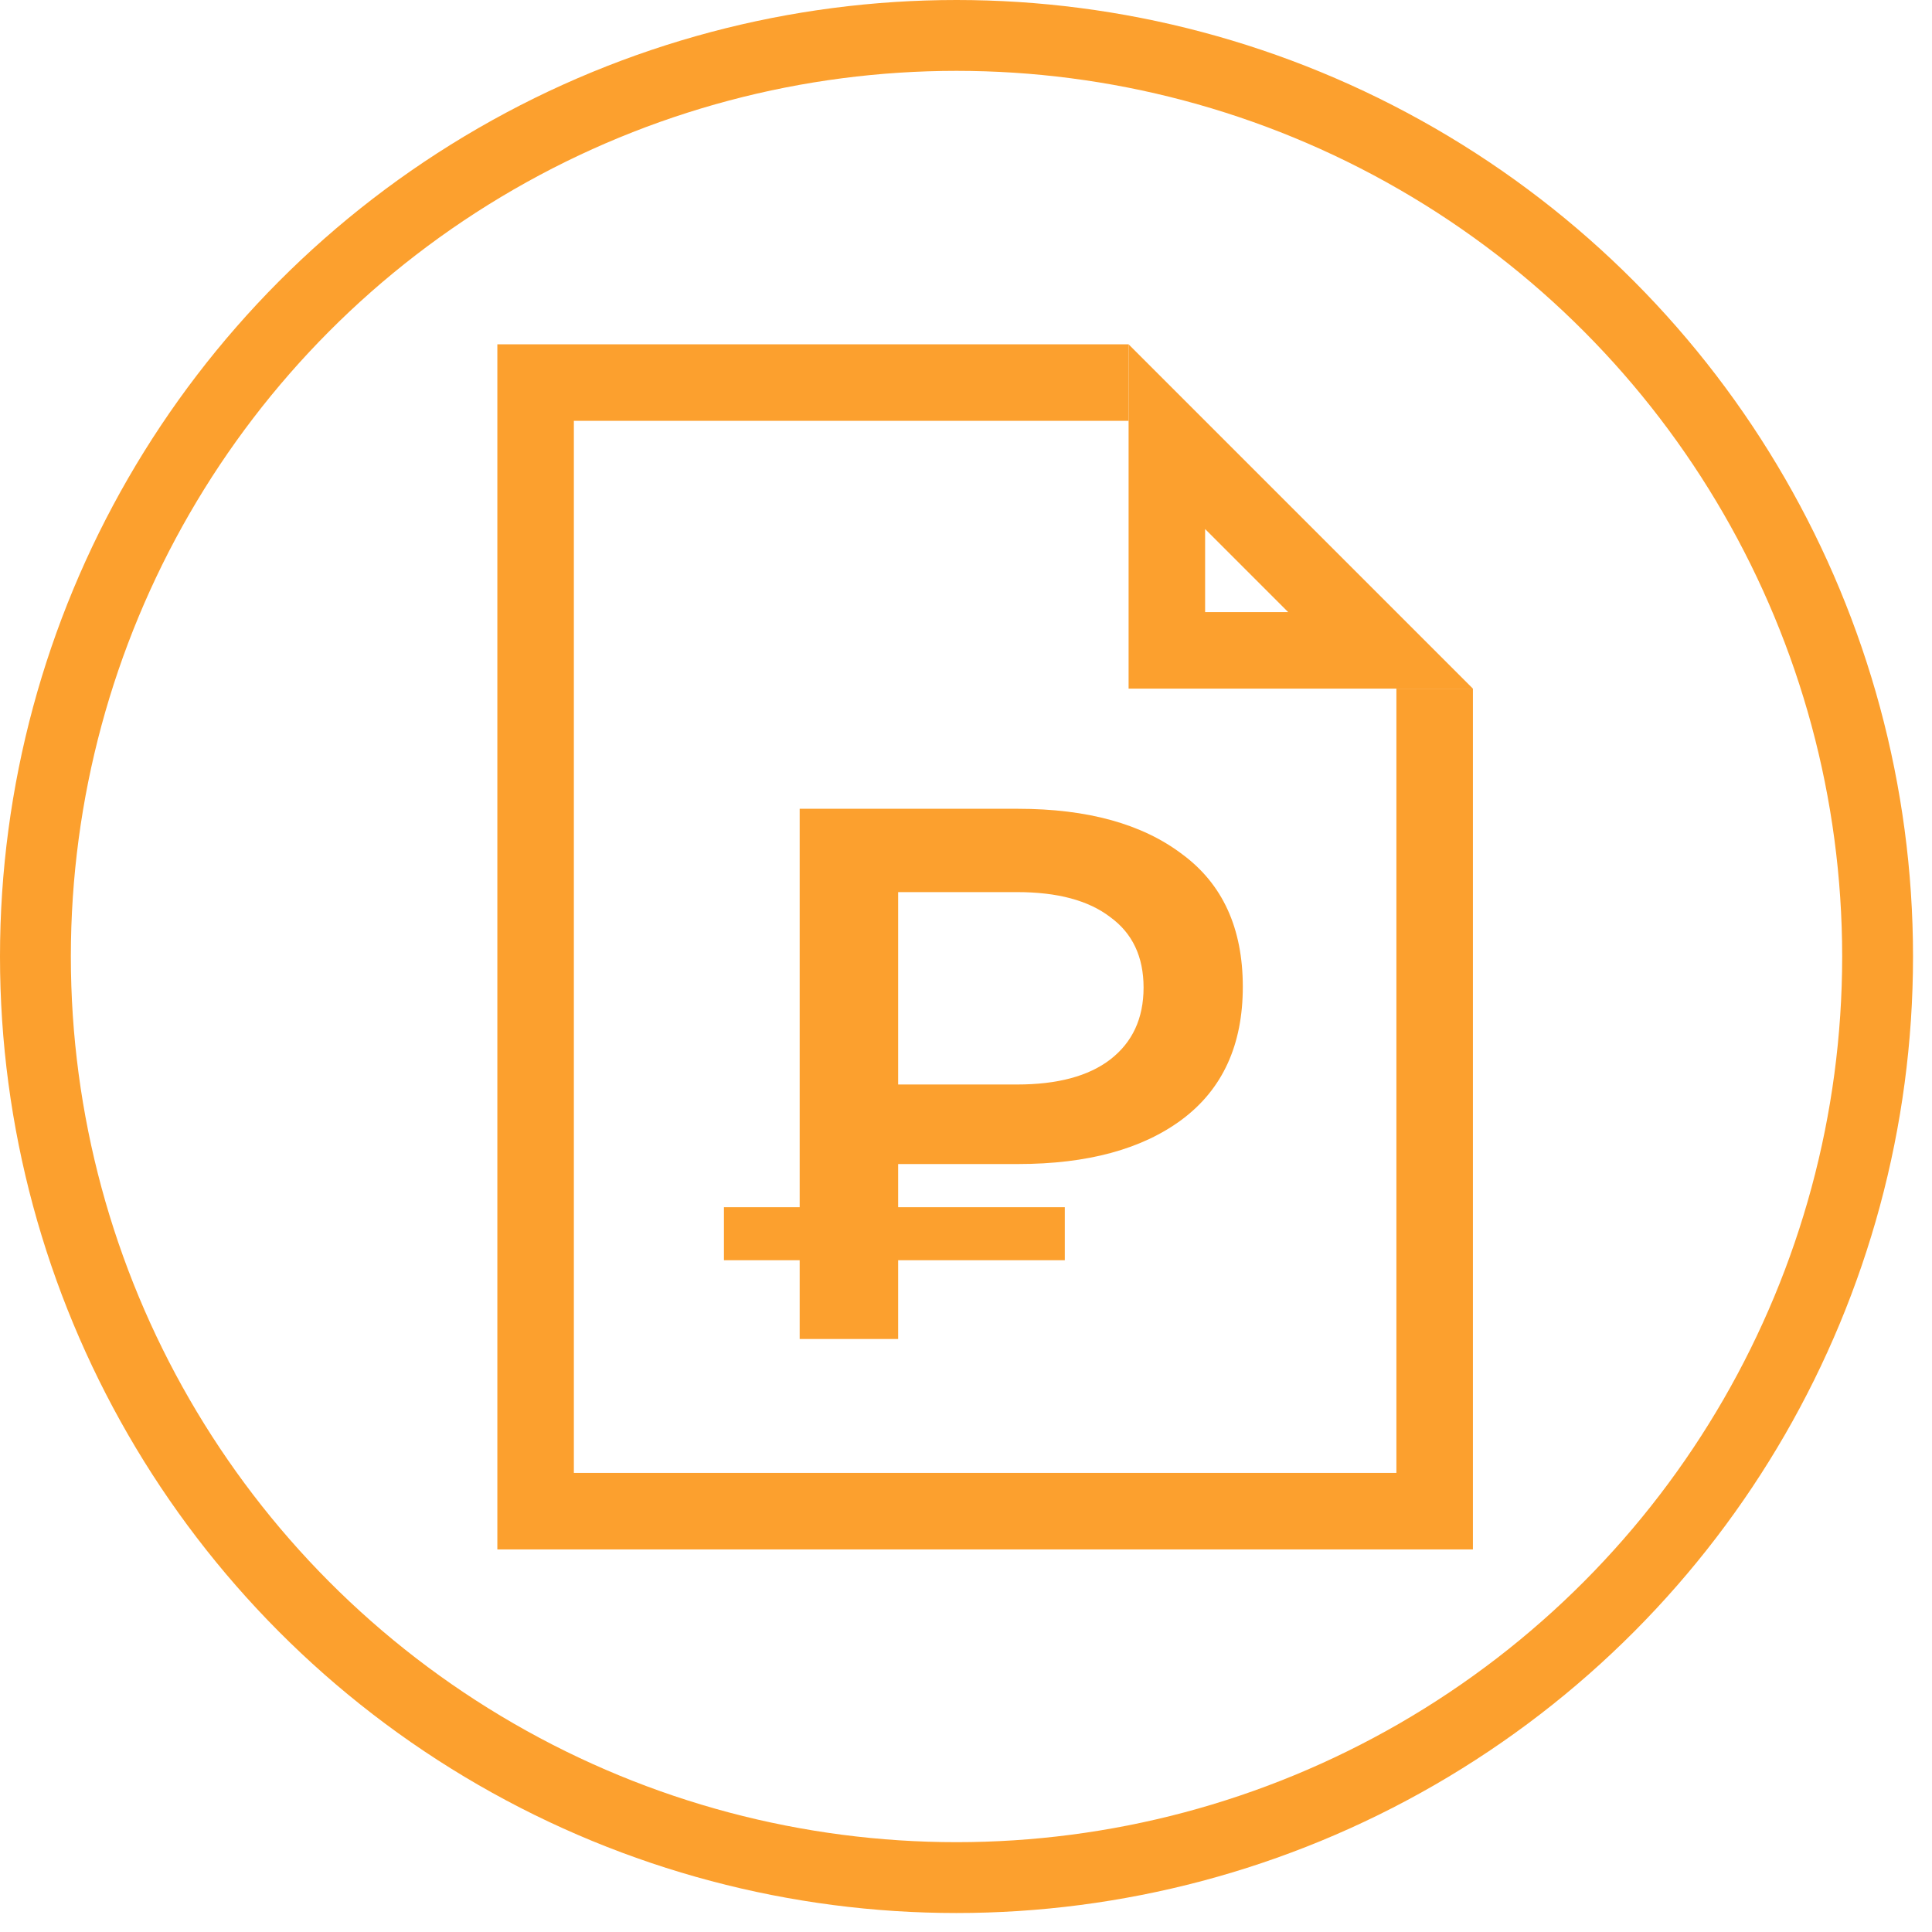 <?xml version="1.0" encoding="UTF-8"?> <svg xmlns="http://www.w3.org/2000/svg" width="101" height="101" viewBox="0 0 101 101" fill="none"> <path d="M59 20H28V79H75V36" stroke="#FCA02E" stroke-width="4"></path> <path d="M61 22.828L72.172 34H61V22.828Z" stroke="#FCA02E" stroke-width="4"></path> <circle cx="50.004" cy="50.004" r="48.152" stroke="#FCA02E" stroke-width="3.704"></circle> <path d="M41.805 70V42.281H53.21C56.853 42.281 59.717 43.073 61.803 44.657C63.915 46.214 64.971 48.524 64.971 51.587C64.971 54.623 63.915 56.932 61.803 58.516C59.717 60.074 56.853 60.853 53.21 60.853H44.657L46.953 58.477V70H41.805ZM46.953 59.031L44.657 56.695H53.17C55.282 56.695 56.906 56.259 58.041 55.388C59.202 54.49 59.783 53.237 59.783 51.626C59.783 50.016 59.202 48.788 58.041 47.944C56.906 47.072 55.282 46.637 53.17 46.637H44.657L46.953 44.102V59.031ZM37.846 65.882V63.11H55.665V65.882H37.846Z" fill="#FCA02E"></path> </svg> 